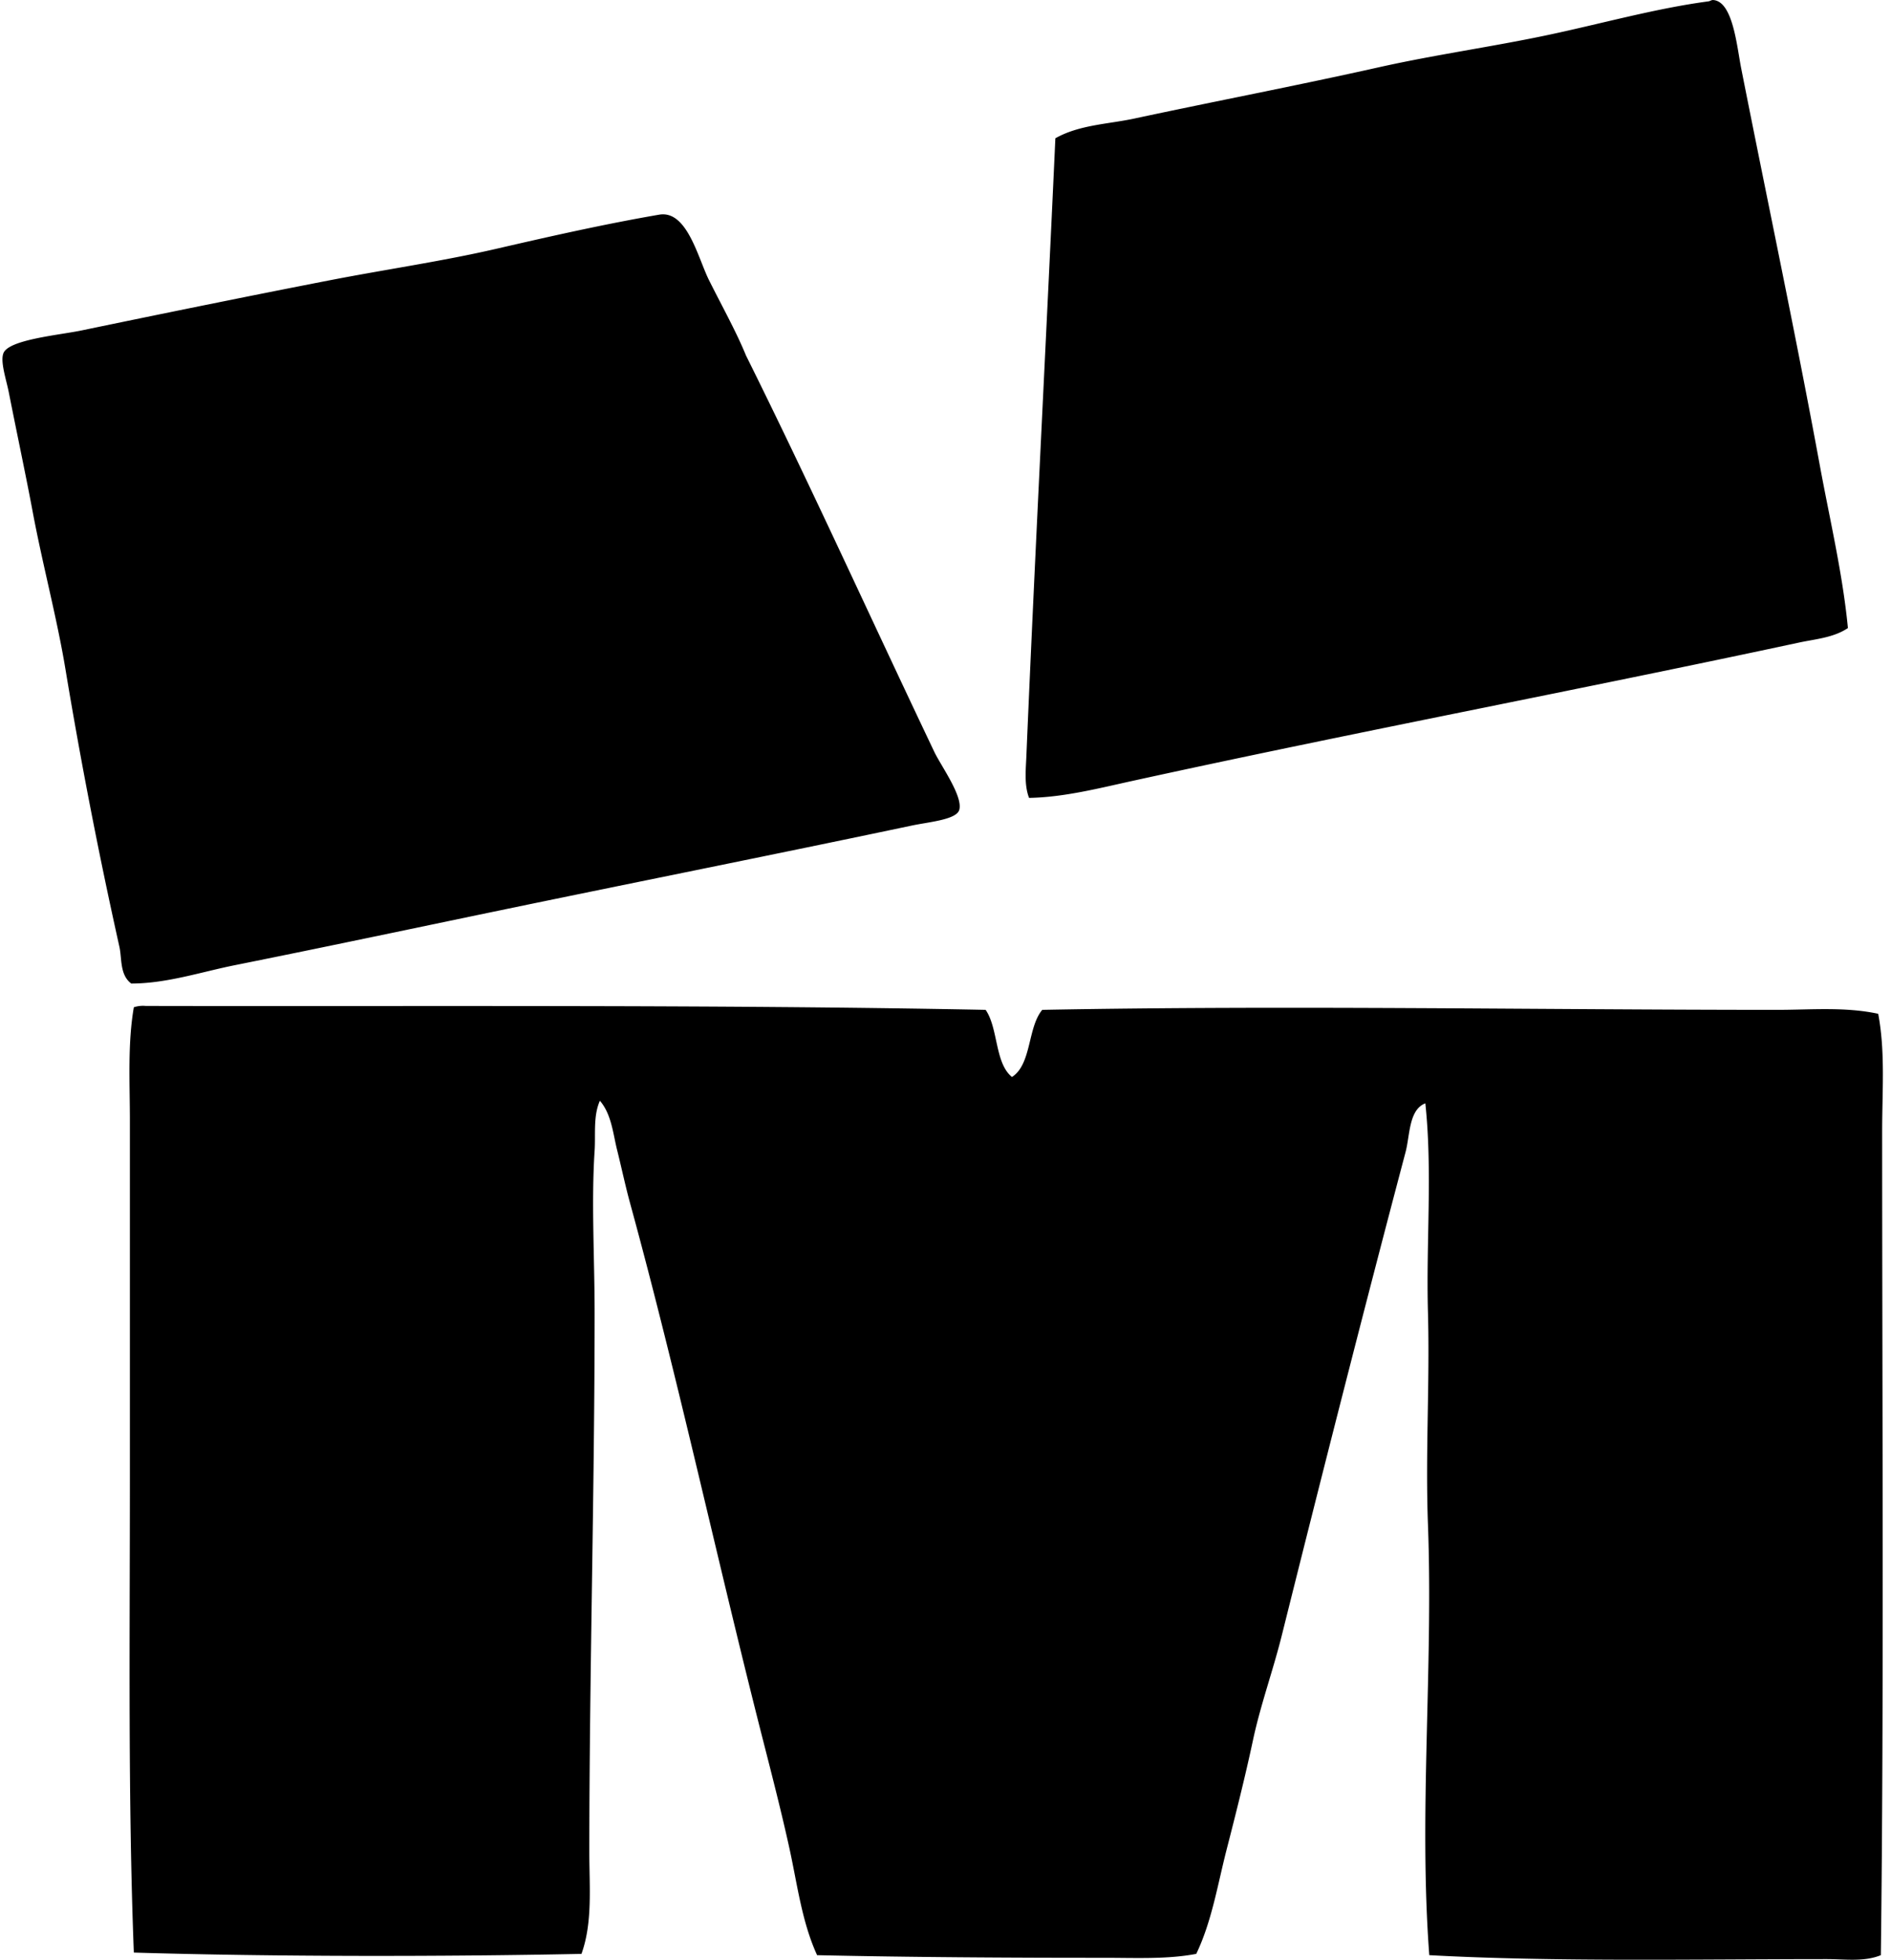 <svg xmlns="http://www.w3.org/2000/svg" width="193" height="200" fill="none" viewBox="0 0 193 200">
  <path fill="#000" fill-rule="evenodd" d="M188.602 64.094c-1.455.987-3.325 1.126-4.97 1.478-22.435 4.818-45.324 9.14-67.99 14.108-3.467.758-7.043 1.686-10.615 1.748-.505-1.337-.33-2.854-.271-4.299.892-21.1 1.992-41.856 2.957-63.016 2.437-1.38 5.371-1.439 8.062-2.014 8.192-1.758 16.615-3.365 24.99-5.241 5.589-1.25 11.329-2.054 16.929-3.225 5.63-1.179 11.196-2.764 16.66-3.492.223-.031.299-.158.536-.135 1.989.197 2.378 4.744 2.824 6.987 2.674 13.526 5.58 27.222 8.059 40.711 1.021 5.504 2.305 10.94 2.829 16.39Zm-175.207 36.28c-1.185-.891-.942-2.556-1.21-3.76a525.804 525.804 0 0 1-5.51-28.35c-.86-5.191-2.343-10.697-3.356-16.125C2.65 48.562 1.705 44.133.9 40.046c-.265-1.331-.905-3.182-.538-4.031.592-1.365 5.71-1.825 7.926-2.285 8.455-1.755 17.002-3.5 25.262-5.106 5.771-1.123 11.577-1.958 17.063-3.224 5.55-1.281 11.078-2.53 16.66-3.492 2.864-.494 3.967 4.45 5.106 6.716 1.487 2.96 2.76 5.224 3.76 7.659 6.596 13.27 12.622 26.59 19.217 40.443.671 1.414 2.93 4.51 2.553 5.913-.277 1.013-3.038 1.233-4.838 1.61-12.361 2.607-24.773 5.098-37.22 7.66-10.705 2.203-21.074 4.423-31.842 6.583-3.52.706-6.973 1.876-10.615 1.882Zm87.2 2.685c1.3 1.879.928 5.43 2.688 6.852 2.02-1.295 1.58-5.049 3.092-6.852 25.041-.471 50.023-.003 74.974 0 3.45 0 6.979-.327 10.345.403.733 3.874.403 7.916.403 11.958 0 27.973.189 58.018-.133 84.112-1.706.702-3.675.403-5.509.403-13.207 0-27.842.296-40.579-.403-1.086-14.413.412-29.315-.135-43.939-.271-7.275.197-14.485 0-21.631-.2-7.255.474-14.392-.268-21.363-1.695.646-1.566 3.273-2.017 4.971-4.274 16.147-8.545 32.959-12.629 49.312-.906 3.634-2.181 7.115-2.954 10.751-.798 3.732-1.737 7.444-2.688 11.151-.914 3.563-1.506 7.309-3.092 10.615-2.936.567-6.178.403-9.405.403-9.509.003-19.935-.059-29.292-.268-1.563-3.416-2.011-7.199-2.821-10.883-.801-3.647-1.755-7.362-2.688-11.015-4.627-18.108-8.635-36.794-13.572-54.822-.496-1.814-.883-3.667-1.345-5.509-.407-1.648-.567-3.605-1.744-4.971-.697 1.591-.426 3.408-.538 5.106-.345 5.281 0 10.926 0 16.525.002 18.167-.54 37.03-.54 55.09 0 3.503.348 7.17-.803 10.347-14.04.285-31.056.304-45.685-.133-.6-15.526-.403-31.854-.403-48.102v-36.816c0-3.867-.24-7.828.403-11.554a2.953 2.953 0 0 1 1.21-.136c27.623.06 57.897-.152 85.725.398Z" clip-rule="evenodd"/>
</svg>
